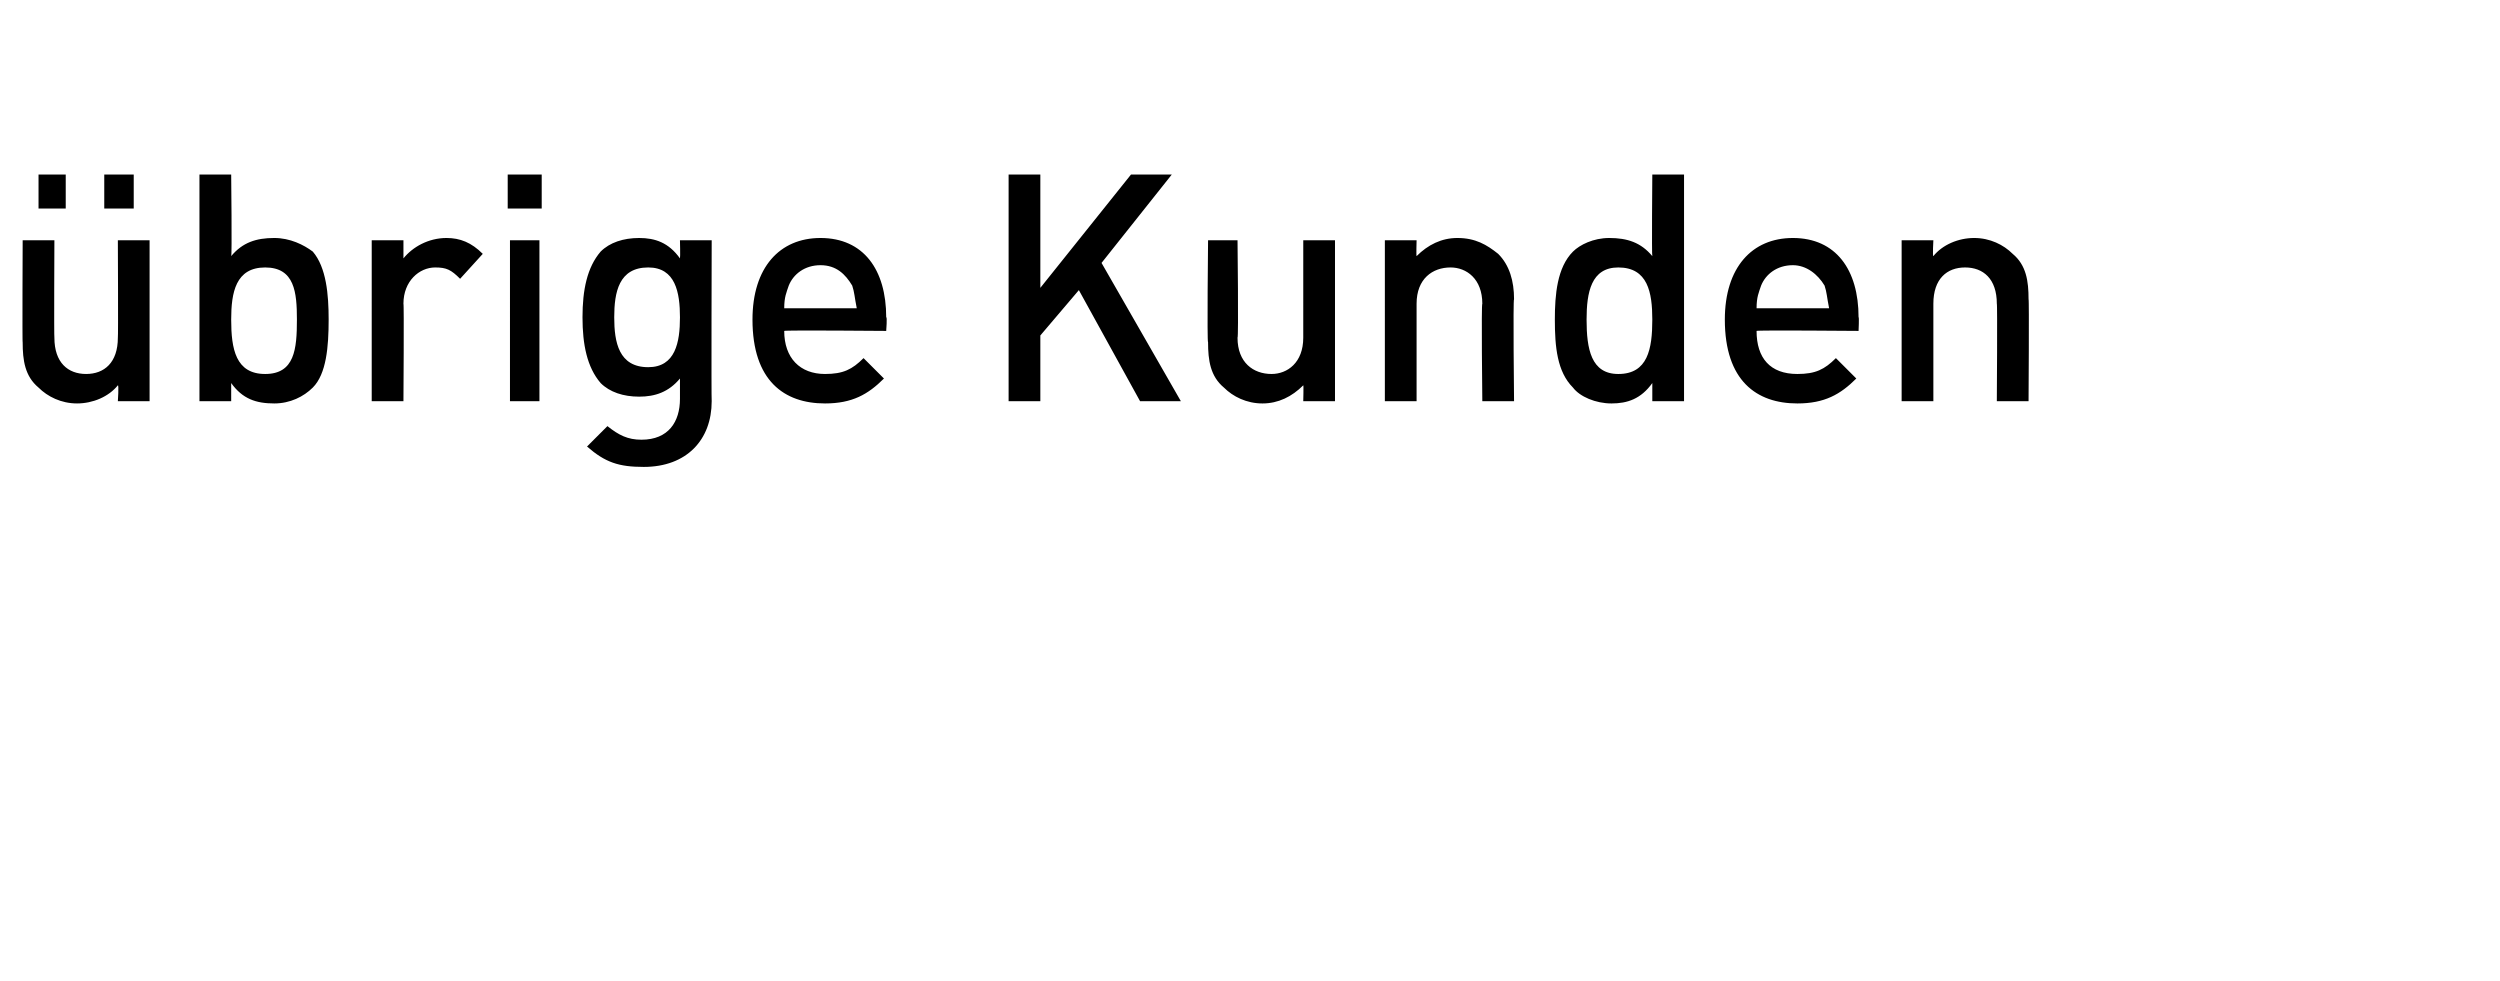 <?xml version="1.0" standalone="no"?><!DOCTYPE svg PUBLIC "-//W3C//DTD SVG 1.1//EN" "http://www.w3.org/Graphics/SVG/1.1/DTD/svg11.dtd"><svg xmlns="http://www.w3.org/2000/svg" version="1.1" width="110.3px" height="43.3px" viewBox="0 -7 110.3 43.3" style="top:-7px"><desc>brige Kunden</desc><defs/><g id="Polygon200527"><path d="m5.2 10.7s.05-.72 0-.7c-.4.5-1.1.8-1.8.8c-.7 0-1.3-.3-1.7-.7c-.6-.5-.7-1.2-.7-2c-.02.03 0-4.5 0-4.5h1.4s-.02 4.32 0 4.3c0 1.1.6 1.6 1.4 1.6c.8 0 1.4-.5 1.4-1.6c.02.02 0-4.3 0-4.3h1.4v7.1H5.2zm-.6-8.5V.7h1.3v1.5H4.6zm-2.9 0V.7h1.2v1.5H1.7zm12.8 4.9c0 1.2-.1 2.4-.7 3c-.4.4-1 .7-1.7.7c-.8 0-1.4-.2-1.9-.9v.8H8.8v-10h1.4s.04 3.61 0 3.6c.5-.6 1.1-.8 1.9-.8c.7 0 1.3.3 1.7.6c.6.7.7 1.9.7 3zm-2.8-2.3c-1.3 0-1.5 1.1-1.5 2.3c0 1.3.2 2.4 1.5 2.4c1.3 0 1.4-1.1 1.4-2.4c0-1.2-.1-2.3-1.4-2.3zm8.6.5c-.4-.4-.6-.5-1.1-.5c-.7 0-1.4.6-1.4 1.6c.03-.02 0 4.3 0 4.3h-1.4V3.6h1.4v.8c.4-.5 1.1-.9 1.9-.9c.6 0 1.1.2 1.6.7l-1 1.1zm2.2 5.4V3.6h1.3v7.1h-1.3zm-.1-8.5V.7h1.5v1.5h-1.5zm6 11.4c-1.1 0-1.7-.2-2.5-.9l.9-.9c.5.4.9.6 1.5.6c1.2 0 1.7-.8 1.7-1.8v-.9c-.5.6-1.1.8-1.8.8c-.7 0-1.3-.2-1.7-.6c-.6-.7-.8-1.7-.8-2.9c0-1.2.2-2.2.8-2.9c.4-.4 1-.6 1.7-.6c.7 0 1.3.2 1.8.9c.02-.05 0-.8 0-.8h1.4s-.02 7.05 0 7.1c0 1.7-1.1 2.9-3 2.9zm.2-8.8c-1.3 0-1.5 1.1-1.5 2.2c0 1.1.2 2.2 1.5 2.2C29.8 9.2 30 8.1 30 7c0-1.1-.2-2.2-1.4-2.2zm6 2.8c0 1.2.7 1.9 1.8 1.9c.8 0 1.2-.2 1.7-.7l.9.9c-.7.7-1.4 1.1-2.6 1.1c-1.8 0-3.2-1-3.2-3.7c0-2.3 1.2-3.6 3-3.6c1.9 0 2.9 1.4 2.9 3.5c.05-.04 0 .6 0 .6c0 0-4.47-.04-4.5 0zm3-2c-.3-.5-.7-.9-1.4-.9c-.7 0-1.2.4-1.4.9c-.1.3-.2.5-.2 1h3.2c-.1-.5-.1-.7-.2-1zm12.7 5.1l-2.7-4.9l-1.7 2v2.9h-1.4v-10h1.4v5l4-5h1.8l-3.1 3.9l3.5 6.1h-1.8zm7.2 0s.02-.72 0-.7c-.5.5-1.1.8-1.8.8c-.7 0-1.3-.3-1.7-.7c-.6-.5-.7-1.2-.7-2c-.05.03 0-4.5 0-4.5h1.3s.05 4.32 0 4.3c0 1.1.7 1.6 1.5 1.6c.7 0 1.4-.5 1.4-1.6V3.6h1.4v7.1h-1.4zm7.9 0s-.05-4.33 0-4.3c0-1.1-.7-1.6-1.4-1.6c-.8 0-1.5.5-1.5 1.6v4.3h-1.4V3.6h1.4s-.02.71 0 .7c.5-.5 1.1-.8 1.8-.8c.8 0 1.3.3 1.8.7c.5.5.7 1.2.7 2c-.05-.04 0 4.5 0 4.5h-1.4zm7.5 0v-.8c-.5.7-1.1.9-1.8.9c-.7 0-1.4-.3-1.7-.7c-.7-.7-.8-1.8-.8-3c0-1.1.1-2.3.8-3c.3-.3.9-.6 1.6-.6c.8 0 1.4.2 1.9.8c-.03.01 0-3.6 0-3.6h1.4v10h-1.4zm0-3.6c0-1.2-.2-2.3-1.5-2.3c-1.2 0-1.4 1.1-1.4 2.3c0 1.3.2 2.4 1.4 2.4c1.3 0 1.5-1.1 1.5-2.4zm4.6.5c0 1.2.6 1.9 1.8 1.9c.8 0 1.2-.2 1.7-.7l.9.9c-.7.7-1.4 1.1-2.6 1.1c-1.8 0-3.2-1-3.2-3.7c0-2.3 1.2-3.6 3-3.6C81 3.5 82 4.9 82 7c.03-.04 0 .6 0 .6c0 0-4.48-.04-4.5 0zm3-2c-.3-.5-.8-.9-1.4-.9c-.7 0-1.2.4-1.4.9c-.1.3-.2.5-.2 1h3.2c-.1-.5-.1-.7-.2-1zm7.6 5.1s.03-4.33 0-4.3c0-1.1-.6-1.6-1.4-1.6c-.8 0-1.4.5-1.4 1.6v4.3h-1.4V3.6h1.4s-.04.71 0 .7c.4-.5 1.1-.8 1.8-.8c.7 0 1.3.3 1.7.7c.6.5.7 1.2.7 2c.03-.04 0 4.5 0 4.5h-1.4z" stroke="none" fill="#000"/></g></svg>
